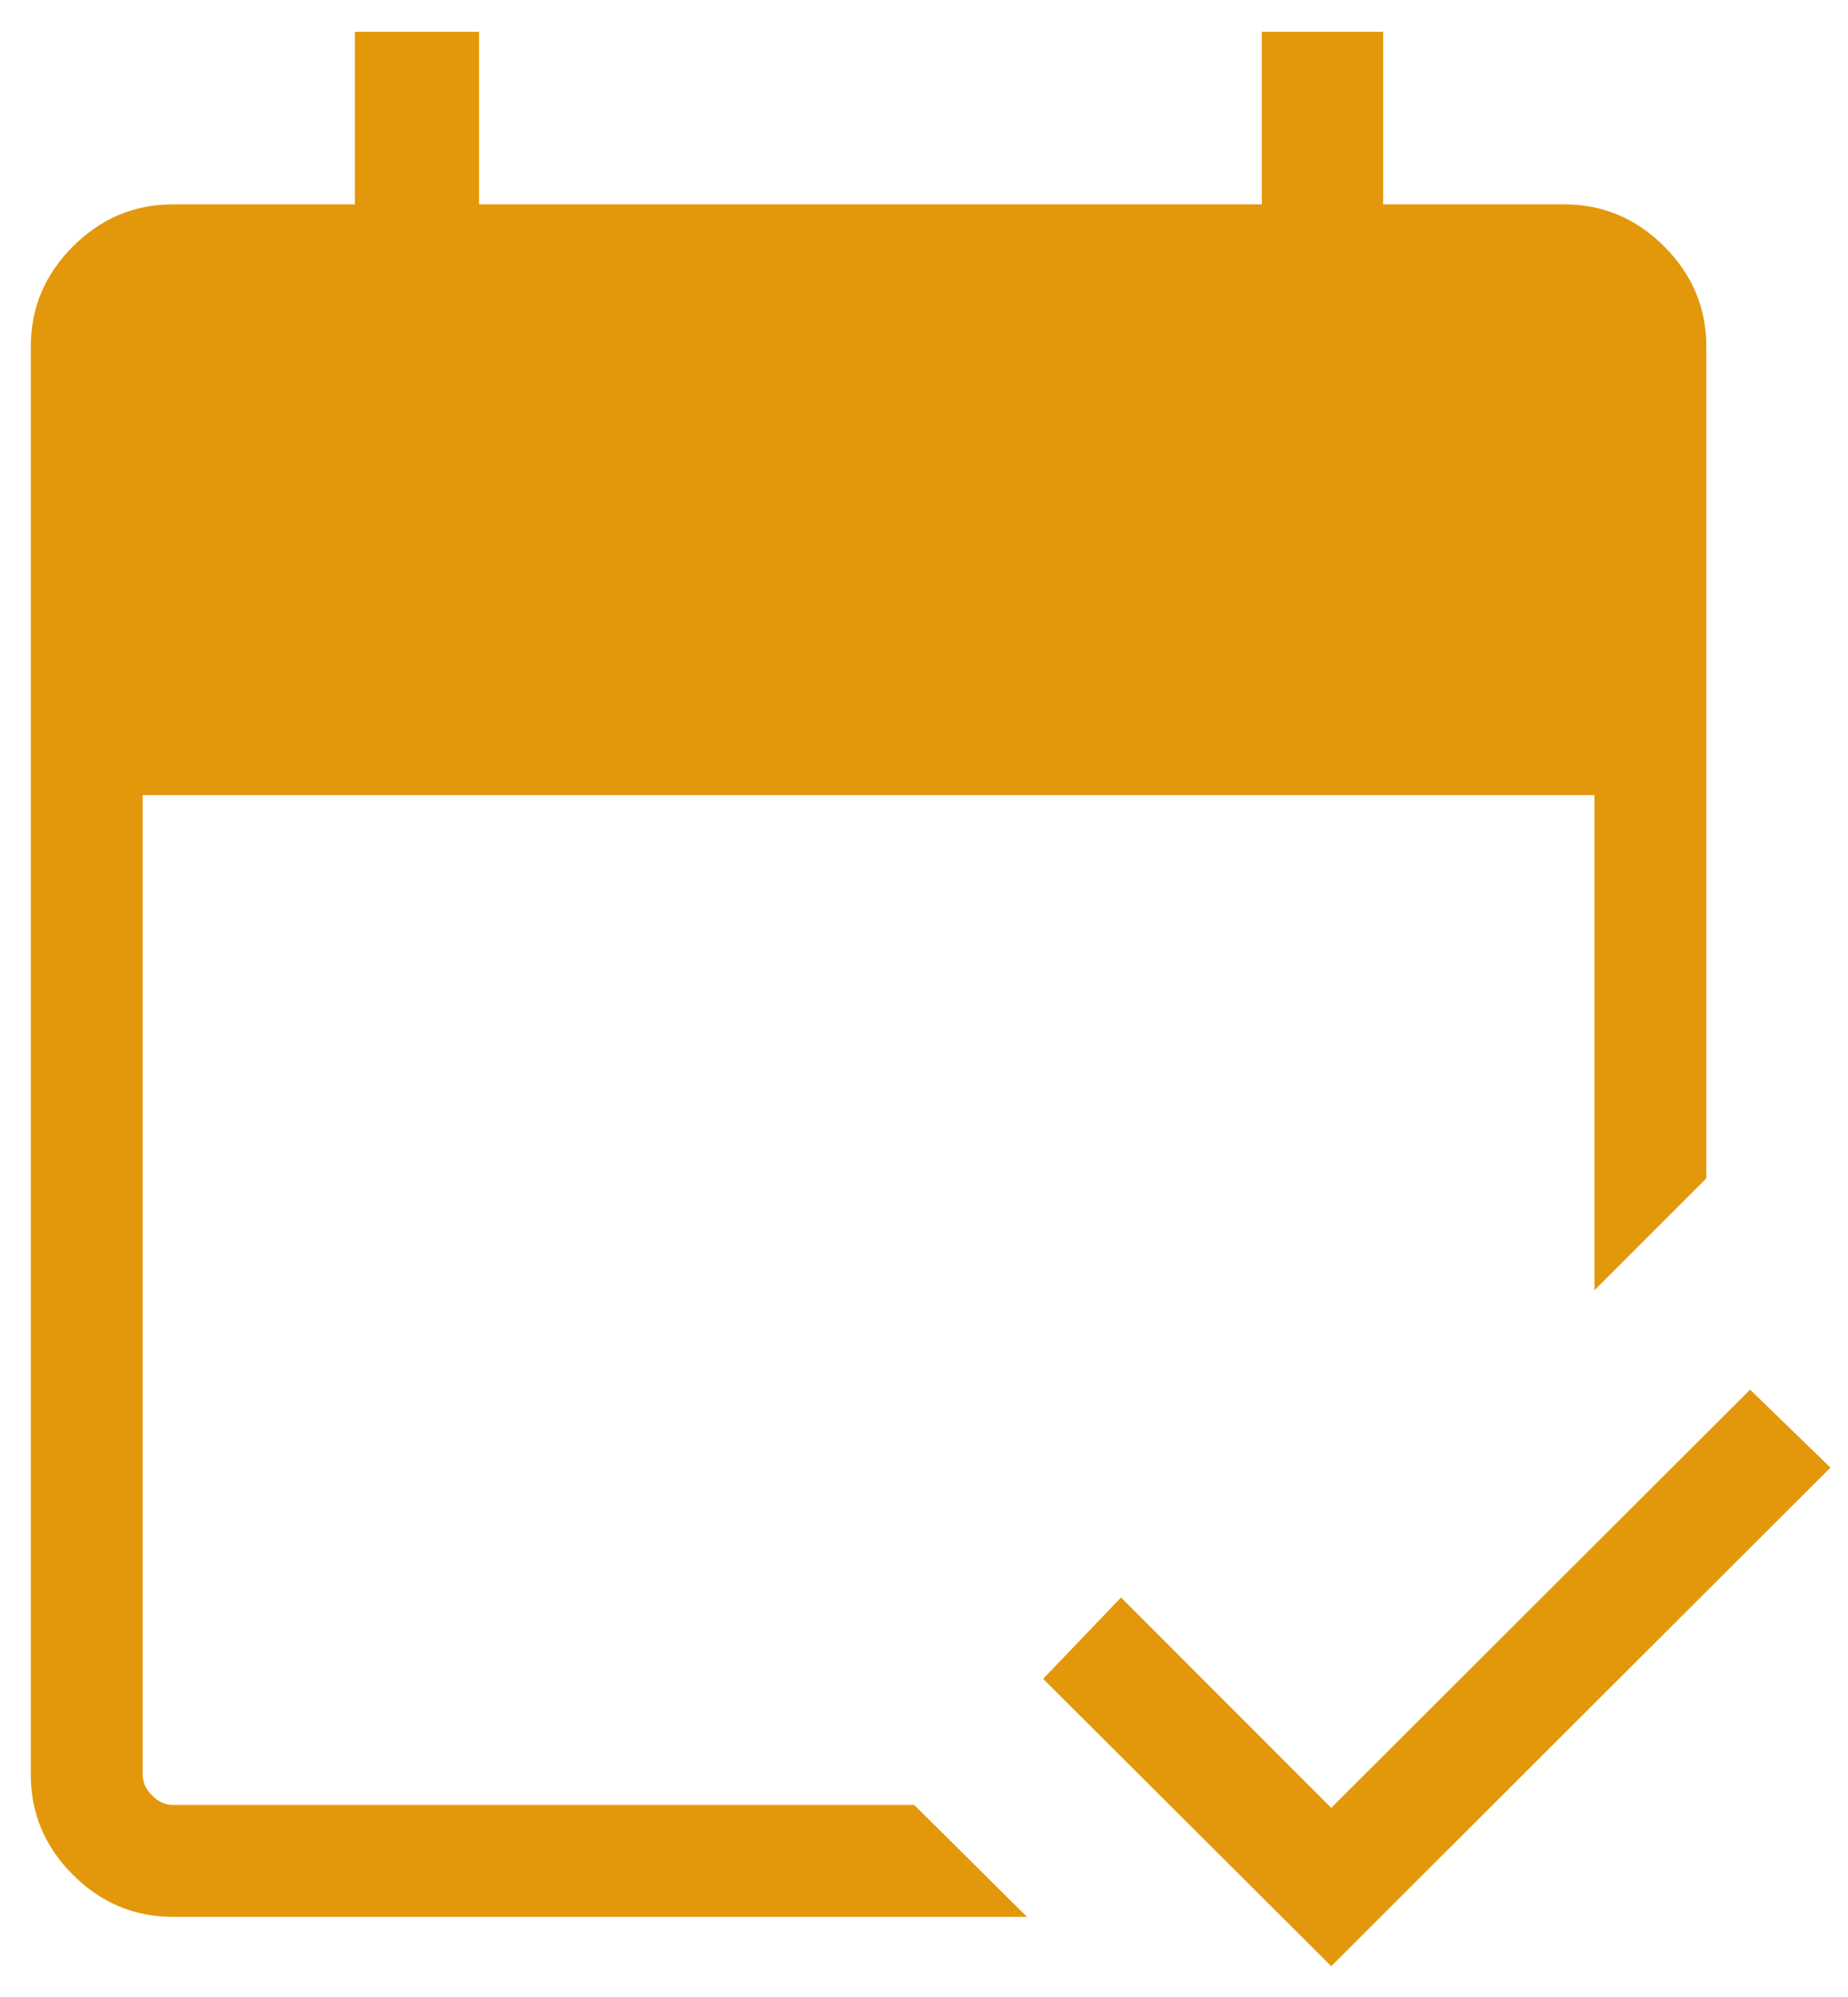<?xml version="1.0" encoding="UTF-8"?>
<svg xmlns="http://www.w3.org/2000/svg" width="50" height="54" viewBox="0 0 50 54" fill="none">
  <path d="M4.679 51.833C3.634 51.833 2.731 51.454 1.972 50.695C1.213 49.936 0.833 49.033 0.833 47.987V9.372C0.833 8.326 1.213 7.424 1.972 6.665C2.731 5.906 3.634 5.526 4.679 5.526H9.603V0.859H12.961V5.526H34.141V0.859H37.423V5.526H42.321C43.367 5.526 44.269 5.906 45.028 6.665C45.787 7.424 46.167 8.326 46.167 9.372V31.864L43.141 34.889V21.5H3.859V47.987C3.859 48.192 3.945 48.38 4.115 48.551C4.286 48.722 4.474 48.807 4.679 48.807H24.736L27.787 51.833H4.679ZM36.018 53.167L28.223 45.397L30.331 43.197L36.018 48.885L47.351 37.577L49.525 39.685L36.018 53.167Z" fill="#E3980B"></path>
</svg>
